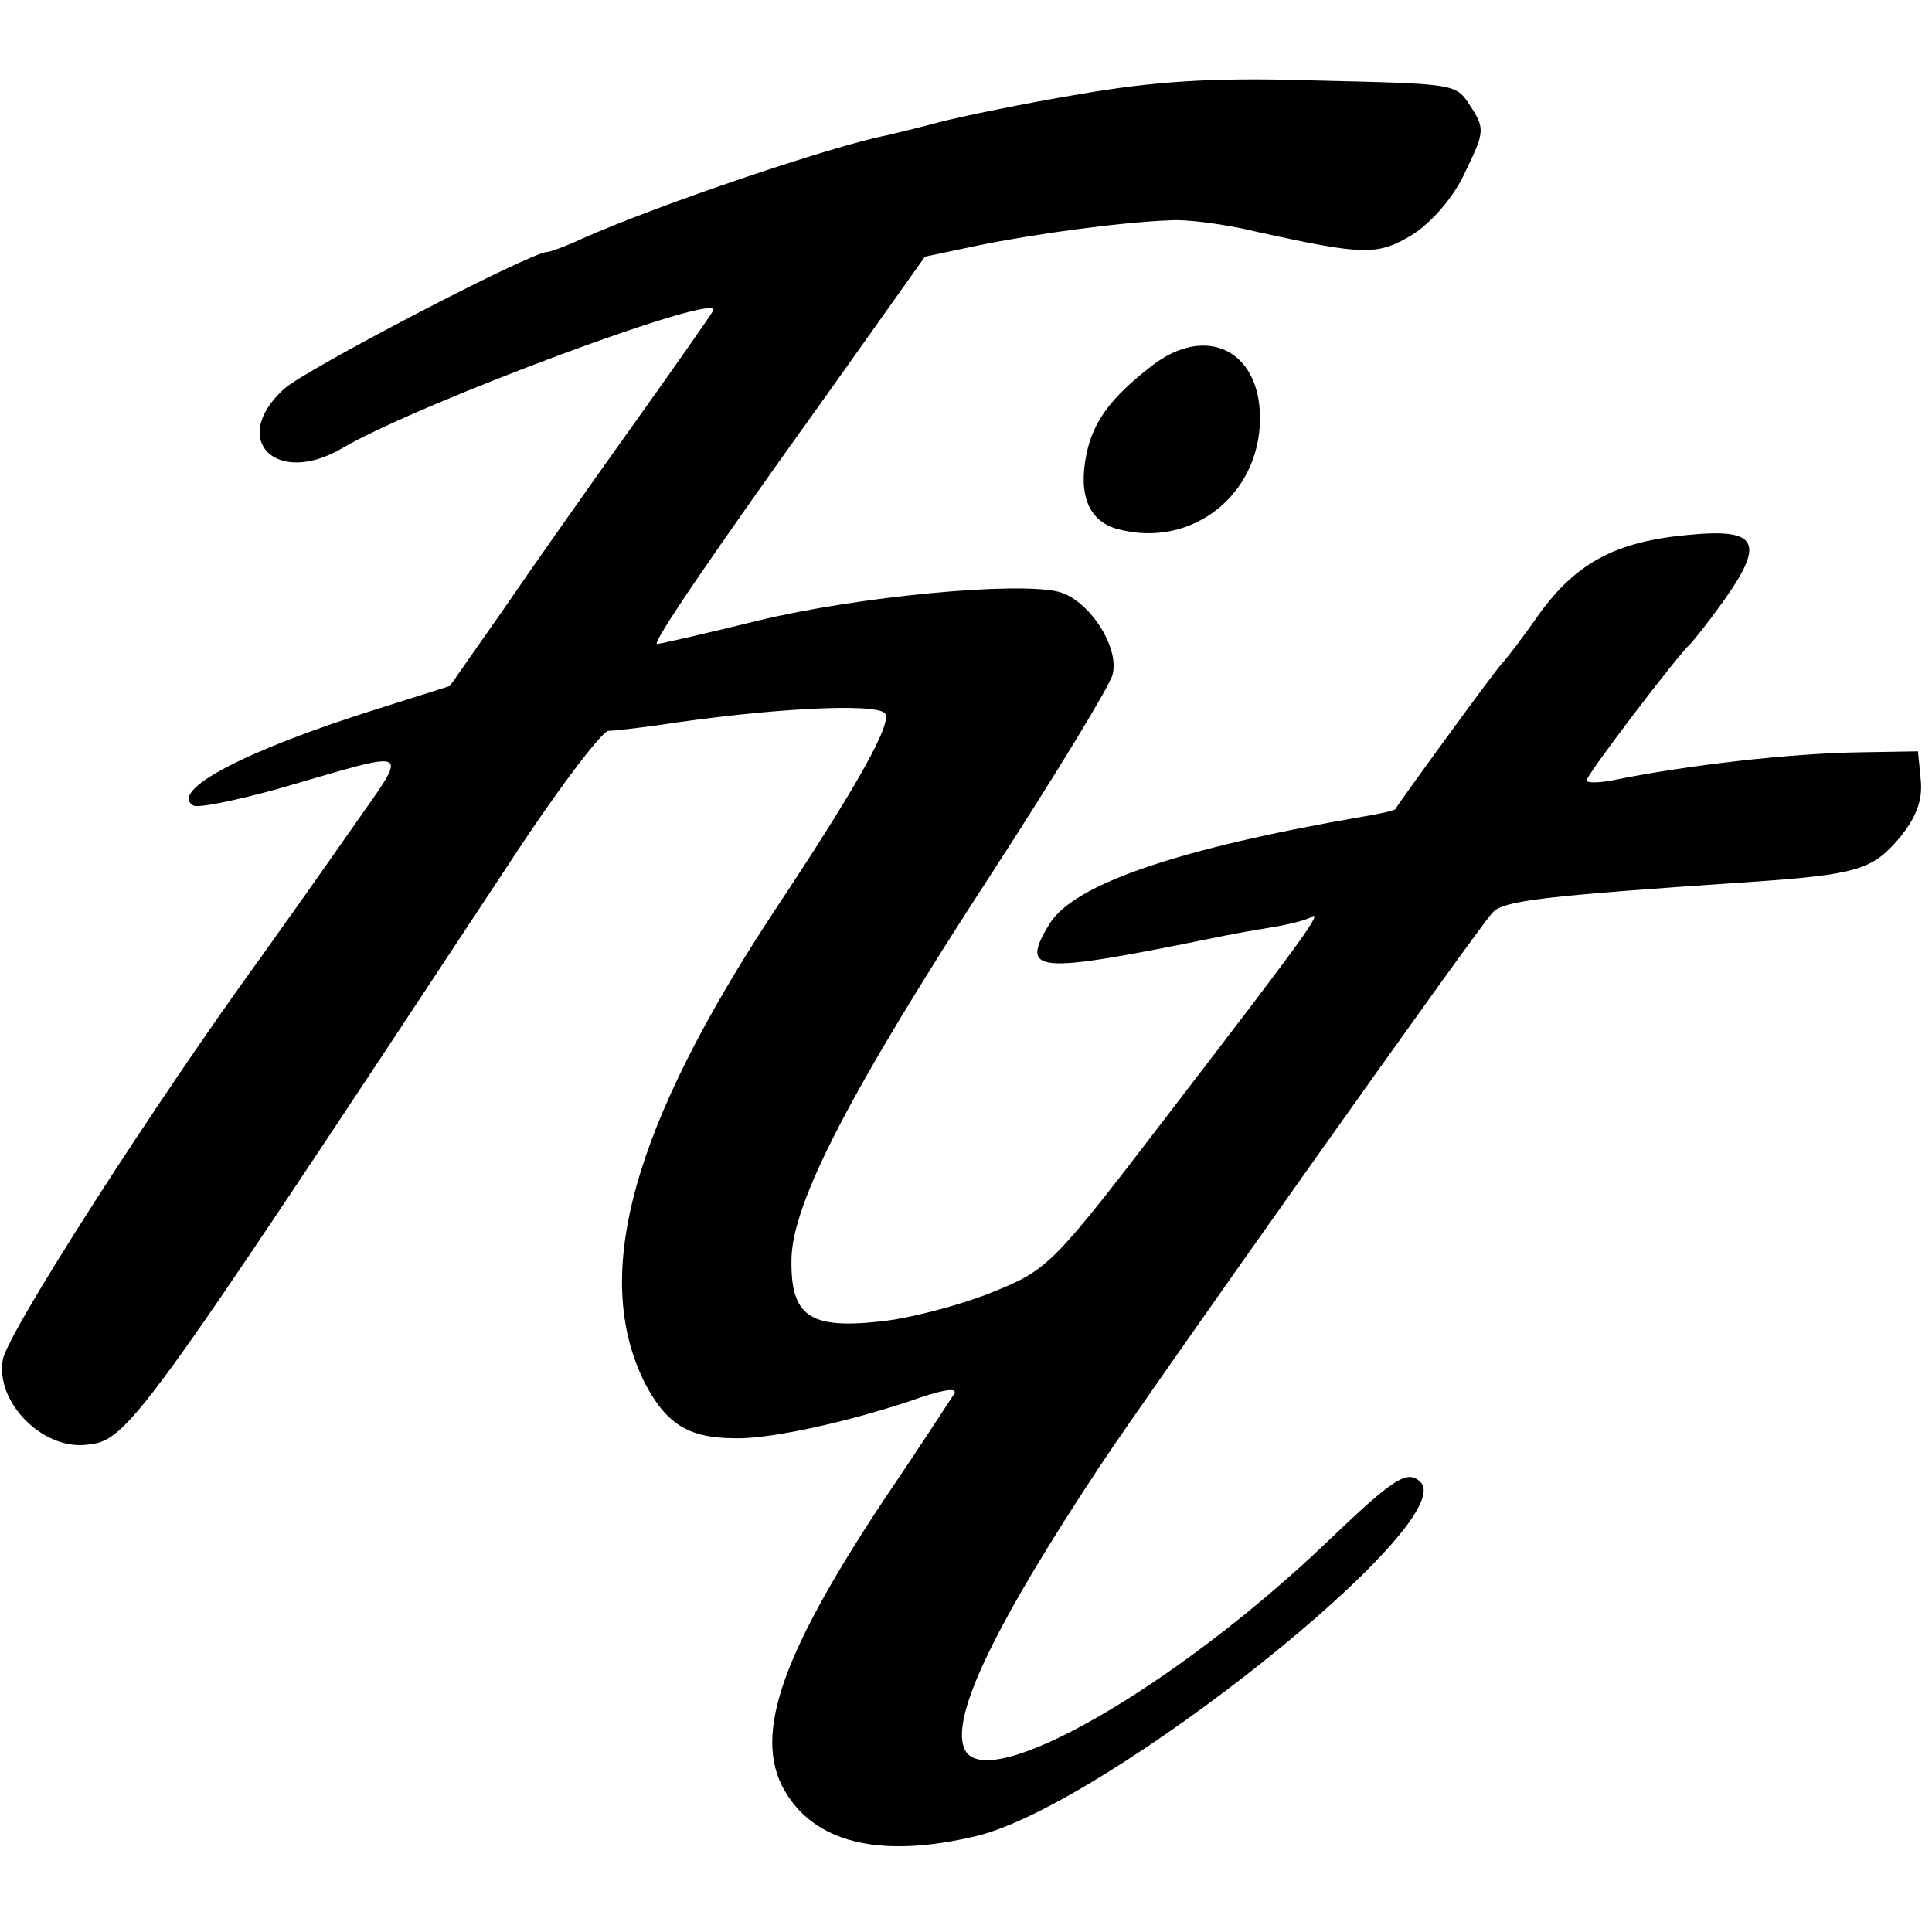 <?xml version="1.0" standalone="no"?>
<!DOCTYPE svg PUBLIC "-//W3C//DTD SVG 20010904//EN"
 "http://www.w3.org/TR/2001/REC-SVG-20010904/DTD/svg10.dtd">
<svg version="1.0" xmlns="http://www.w3.org/2000/svg"
 width="207pt" height="207pt" viewBox="0 0 207 207"
 preserveAspectRatio="xMidYMid meet">
<g transform="translate(0,207) scale(0.1,-0.1)"
fill="#000000" stroke="none">
<path d="M1156 1969 c-60 -10 -127 -24 -150 -30 -22 -6 -48 -12 -56 -14 -57
-11 -244 -74 -327 -111 -17 -8 -34 -14 -37 -14 -17 0 -261 -127 -282 -147 -59
-54 -8 -105 63 -63 84 49 410 170 397 147 -4 -7 -44 -64 -89 -127 -45 -63
-107 -151 -137 -195 l-56 -80 -79 -25 c-140 -44 -222 -87 -196 -103 5 -3 44 5
88 17 153 44 145 49 79 -46 -32 -46 -74 -105 -94 -133 -110 -151 -273 -404
-277 -432 -8 -45 42 -96 89 -91 45 4 53 16 451 619 52 80 102 146 109 146 7 0
31 3 53 6 118 18 231 24 243 13 9 -9 -28 -76 -117 -210 -154 -233 -198 -393
-140 -508 23 -44 47 -59 97 -59 40 -1 131 20 199 44 27 9 40 10 35 3 -4 -6
-37 -57 -75 -113 -114 -172 -142 -258 -103 -317 34 -52 103 -67 203 -43 139
34 518 336 475 379 -14 14 -29 4 -99 -63 -165 -158 -370 -275 -390 -222 -14
35 34 134 146 303 49 74 403 574 420 592 11 13 53 18 276 33 115 8 131 13 160
47 18 22 25 40 23 62 l-3 31 -60 -1 c-77 -1 -189 -14 -267 -30 -16 -3 -28 -3
-28 0 0 6 99 136 111 146 3 3 20 24 37 48 43 61 35 76 -38 69 -79 -7 -121 -30
-161 -85 -18 -26 -36 -49 -39 -52 -5 -4 -112 -151 -115 -157 0 -1 -16 -5 -35
-8 -197 -34 -308 -72 -335 -114 -33 -54 -17 -55 175 -16 14 3 41 8 60 11 19 3
39 8 44 11 16 10 -8 -23 -144 -200 -133 -174 -136 -177 -198 -202 -35 -14 -89
-28 -120 -31 -75 -8 -95 6 -94 67 1 61 64 182 215 414 68 105 126 200 129 212
8 30 -26 81 -58 89 -45 11 -215 -5 -322 -31 -57 -14 -105 -25 -108 -25 -6 0
54 89 184 270 l103 145 57 12 c58 12 152 25 207 27 17 1 57 -4 90 -12 118 -26
131 -26 169 -3 20 13 44 40 56 67 20 41 21 46 7 68 -18 27 -10 26 -177 30
-100 3 -163 -1 -244 -15z"/>
<path d="M1234 1678 c-44 -34 -63 -60 -70 -95 -9 -44 3 -72 34 -80 79 -21 152
37 152 119 0 73 -58 101 -116 56z"/>
</g>
</svg>
